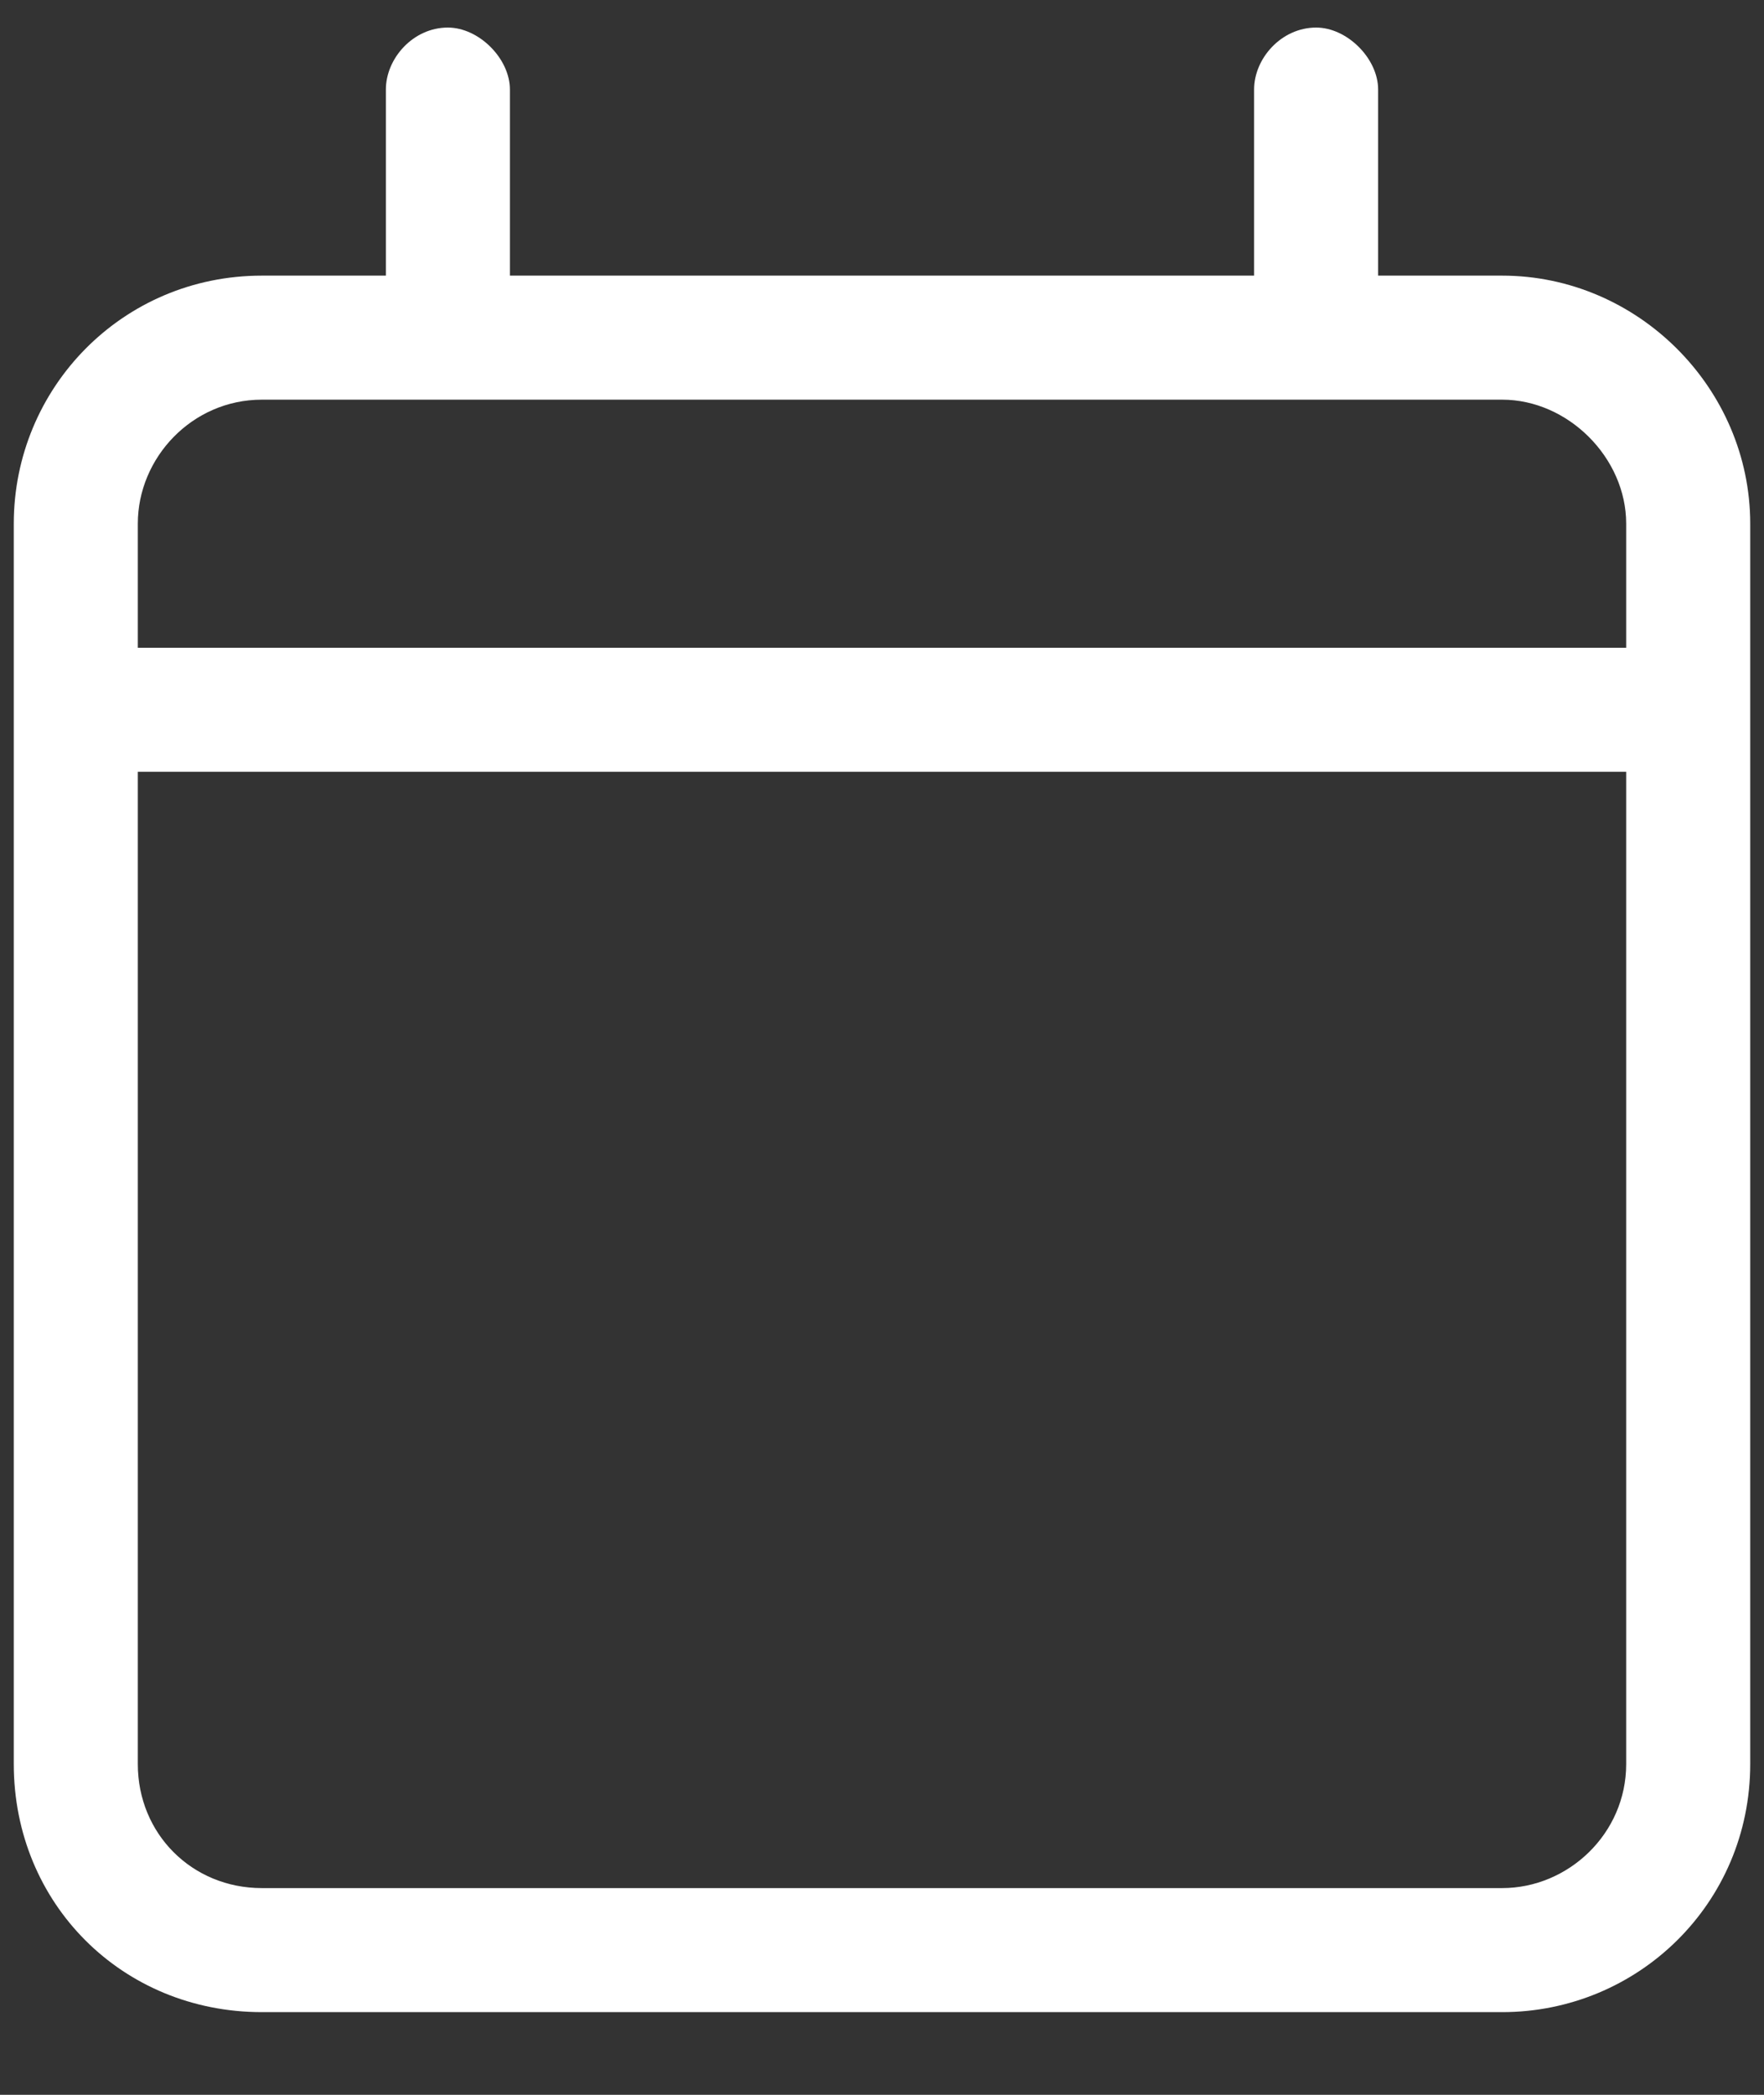 <?xml version="1.0" encoding="UTF-8"?> <svg xmlns="http://www.w3.org/2000/svg" width="16" height="19" viewBox="0 0 16 19" fill="none"><rect x="0" y="0" width="16" height="19" fill="#333333" stroke="none"/> <path d="M4.062 0.25C4.344 0.25 4.625 0.531 4.625 0.812V2.5H11.375V0.812C11.375 0.531 11.621 0.25 11.938 0.25C12.219 0.25 12.5 0.531 12.5 0.812V2.5H13.625C14.855 2.5 15.875 3.52 15.875 4.75V16C15.875 17.266 14.855 18.25 13.625 18.25H2.375C1.109 18.25 0.125 17.266 0.125 16V4.75C0.125 3.52 1.109 2.5 2.375 2.5H3.5V0.812C3.5 0.531 3.746 0.25 4.062 0.25ZM14.75 7H1.25V16C1.25 16.633 1.742 17.125 2.375 17.125H13.625C14.223 17.125 14.75 16.633 14.75 16V7ZM13.625 3.625H2.375C1.742 3.625 1.25 4.152 1.25 4.75V5.875H14.75V4.75C14.75 4.152 14.223 3.625 13.625 3.625Z" fill="white"></path> </svg> 